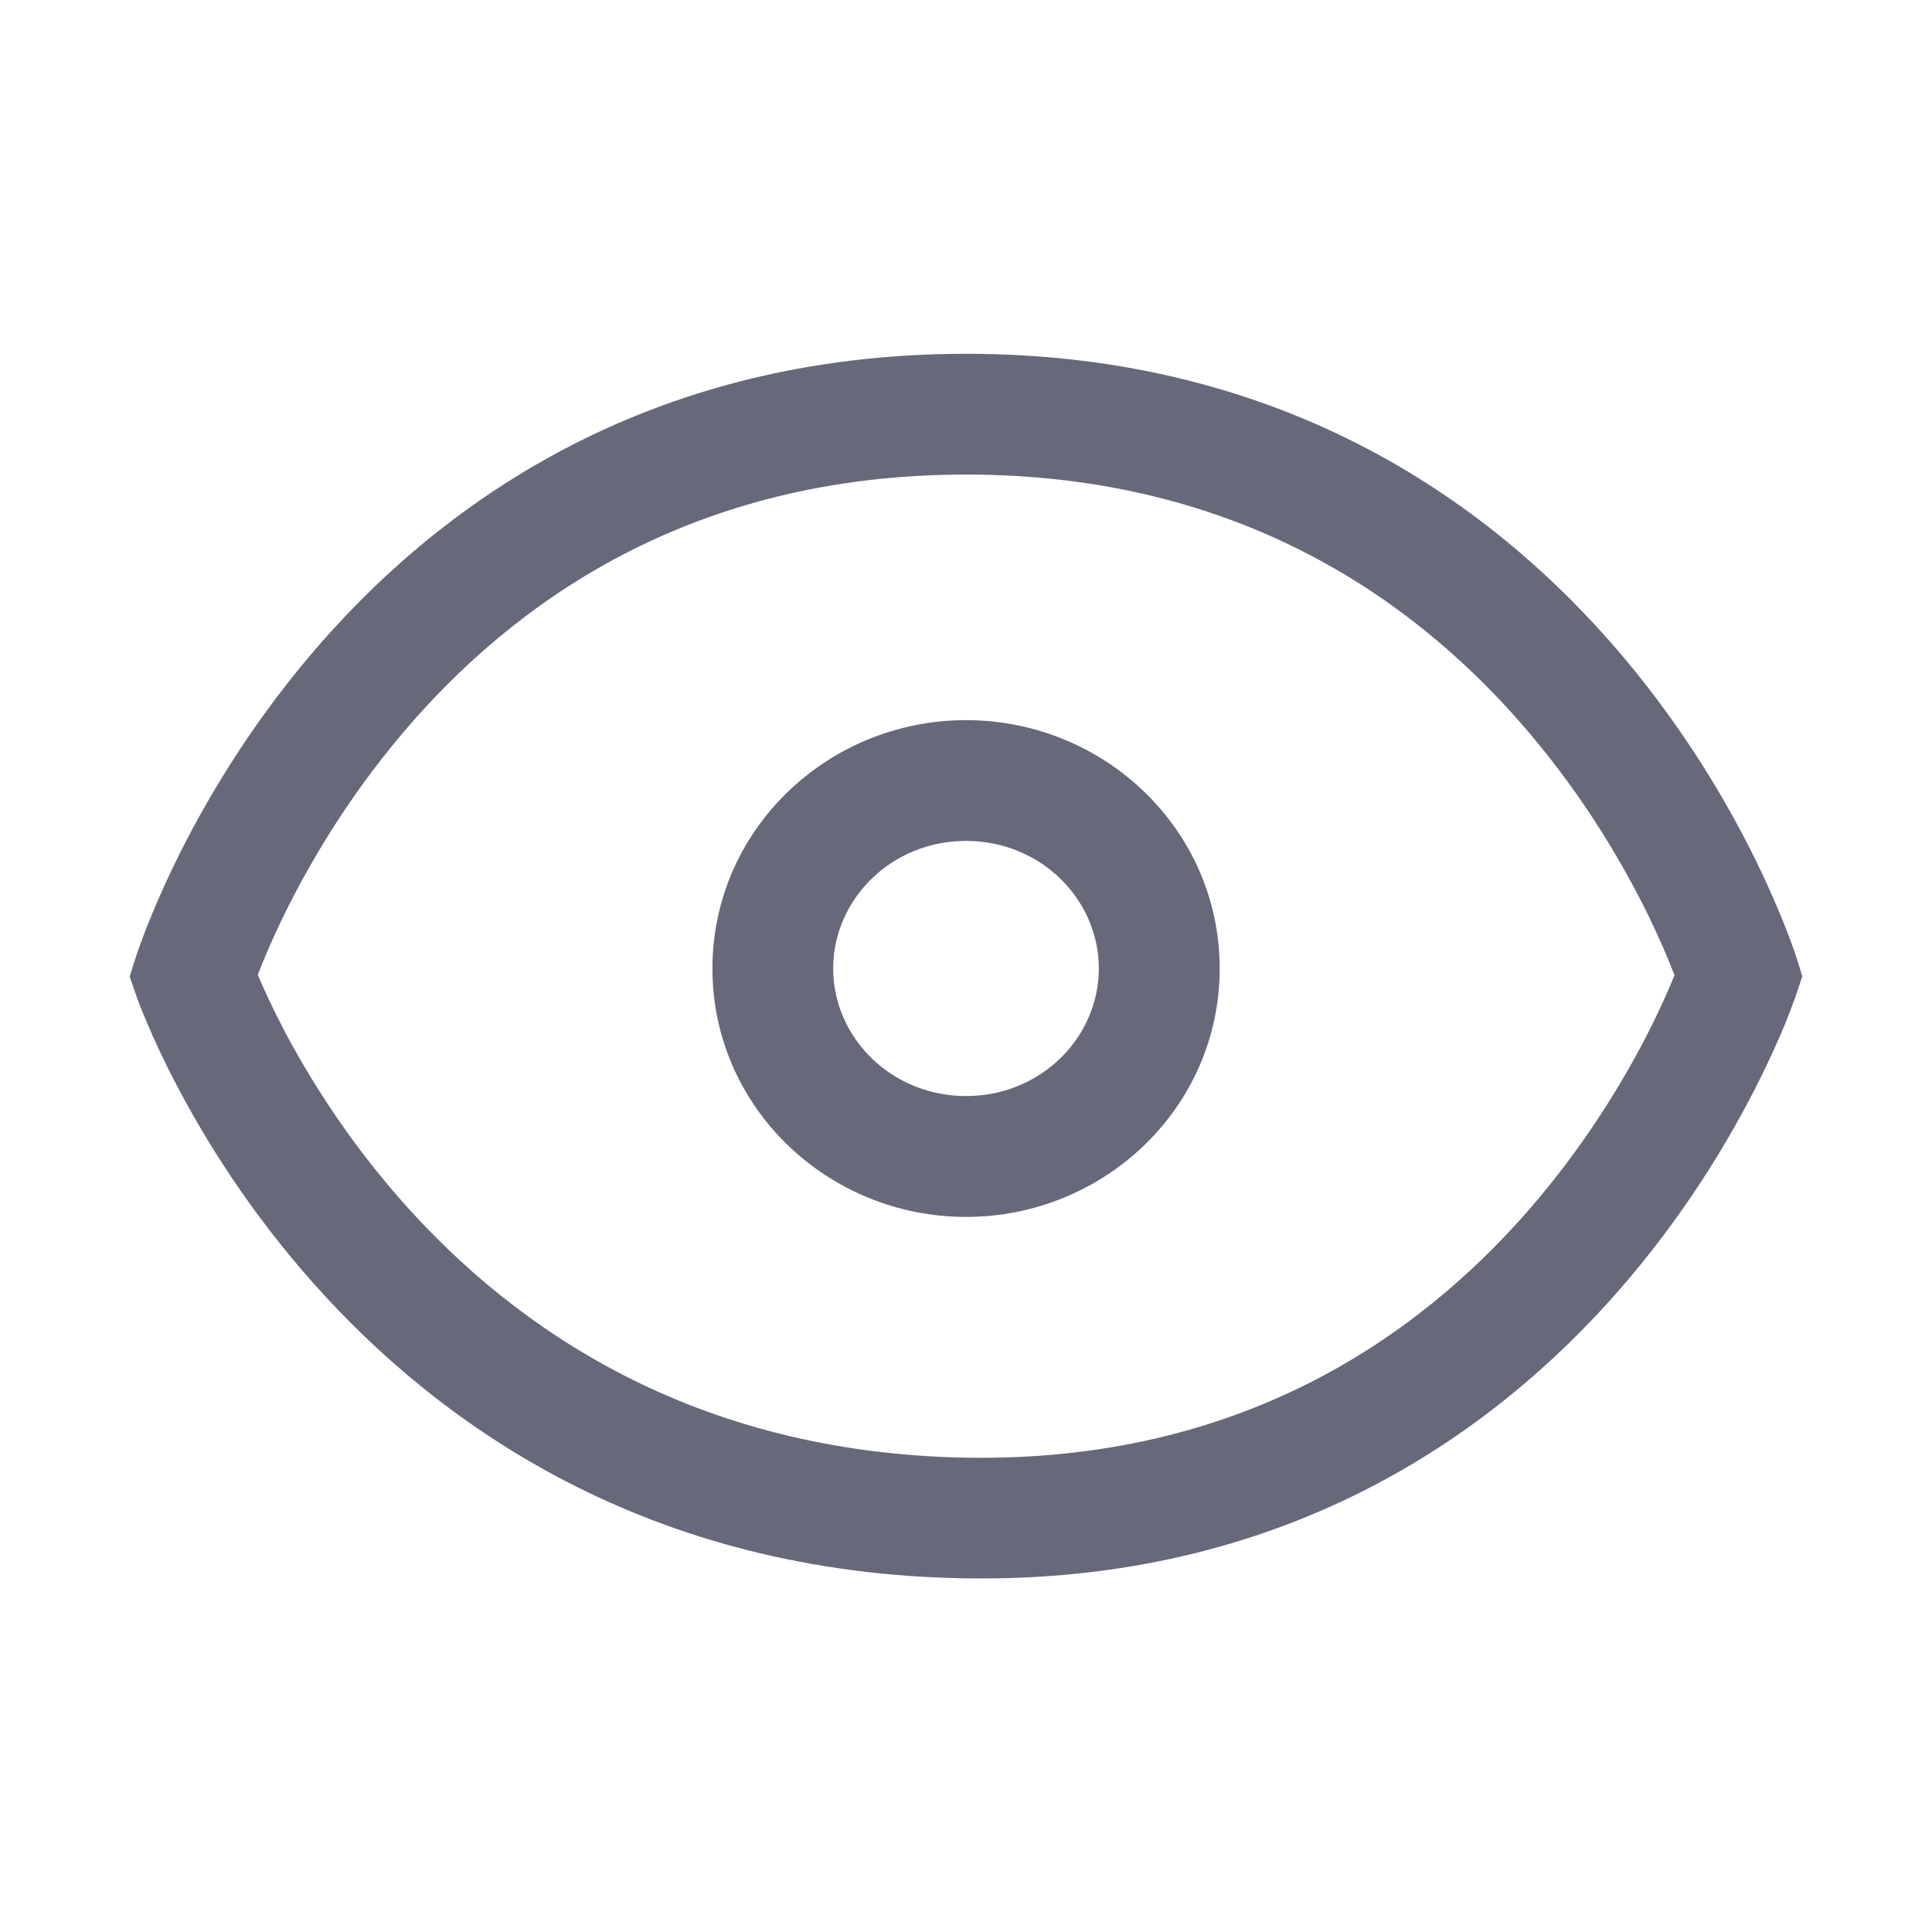 <svg width="16" height="16" viewBox="0 0 16 16" fill="none" xmlns="http://www.w3.org/2000/svg">
    <path fill-rule="evenodd" clip-rule="evenodd" d="M2.135 8.073C2.135 8.074 2.135 8.075 2.136 8.075C2.182 8.185 2.254 8.344 2.356 8.538C2.561 8.926 2.881 9.444 3.343 9.964C4.262 10.997 5.738 12.034 8.009 12.072C10.269 12.108 11.737 11.077 12.655 10.027C13.116 9.498 13.437 8.966 13.642 8.566C13.744 8.366 13.817 8.201 13.863 8.087C13.864 8.084 13.866 8.08 13.868 8.076C13.866 8.071 13.864 8.067 13.862 8.062C13.817 7.946 13.747 7.778 13.647 7.574C13.446 7.165 13.131 6.621 12.672 6.078C11.761 4.999 10.291 3.93 8 3.93C5.709 3.93 4.24 4.999 3.329 6.078C2.87 6.621 2.555 7.165 2.354 7.574C2.254 7.778 2.184 7.946 2.139 8.062C2.137 8.066 2.136 8.069 2.135 8.073ZM14.4 8.08C14.878 7.931 14.877 7.931 14.877 7.931L14.877 7.93L14.877 7.928L14.875 7.924L14.871 7.91C14.867 7.899 14.862 7.883 14.855 7.864C14.841 7.824 14.821 7.769 14.794 7.699C14.74 7.561 14.658 7.366 14.545 7.134C14.318 6.67 13.96 6.052 13.436 5.432C12.383 4.186 10.653 2.93 8 2.93C5.348 2.93 3.618 4.186 2.565 5.432C2.041 6.052 1.683 6.67 1.456 7.134C1.343 7.366 1.261 7.561 1.207 7.699C1.18 7.769 1.16 7.824 1.146 7.864C1.139 7.883 1.134 7.899 1.13 7.91L1.126 7.924L1.124 7.928L1.124 7.93L1.123 7.931C1.123 7.931 1.123 7.931 1.6 8.08L1.123 7.931L1.074 8.088L1.128 8.243L1.6 8.08C1.128 8.243 1.128 8.243 1.128 8.244L1.128 8.244L1.129 8.246L1.13 8.25L1.135 8.263C1.139 8.274 1.144 8.289 1.151 8.308C1.166 8.346 1.187 8.399 1.215 8.465C1.271 8.597 1.355 8.783 1.472 9.004C1.704 9.446 2.069 10.035 2.596 10.628C3.657 11.821 5.381 13.029 7.992 13.071C10.614 13.114 12.346 11.9 13.408 10.685C13.936 10.081 14.3 9.475 14.532 9.021C14.649 8.793 14.733 8.602 14.789 8.466C14.816 8.398 14.837 8.343 14.851 8.304C14.859 8.285 14.864 8.27 14.868 8.258L14.873 8.245L14.874 8.241L14.875 8.239L14.875 8.239C14.875 8.238 14.875 8.238 14.4 8.08ZM14.4 8.08L14.875 8.238L14.926 8.085L14.878 7.931L14.4 8.08ZM8 6.964C7.38 6.964 6.9 7.45 6.9 8.021C6.9 8.591 7.38 9.077 8 9.077C8.621 9.077 9.1 8.591 9.1 8.021C9.1 7.45 8.621 6.964 8 6.964ZM5.9 8.021C5.9 6.872 6.854 5.964 8 5.964C9.147 5.964 10.101 6.872 10.101 8.021C10.101 9.169 9.147 10.078 8 10.078C6.854 10.078 5.9 9.169 5.9 8.021Z" fill="#67687A"/>
</svg>